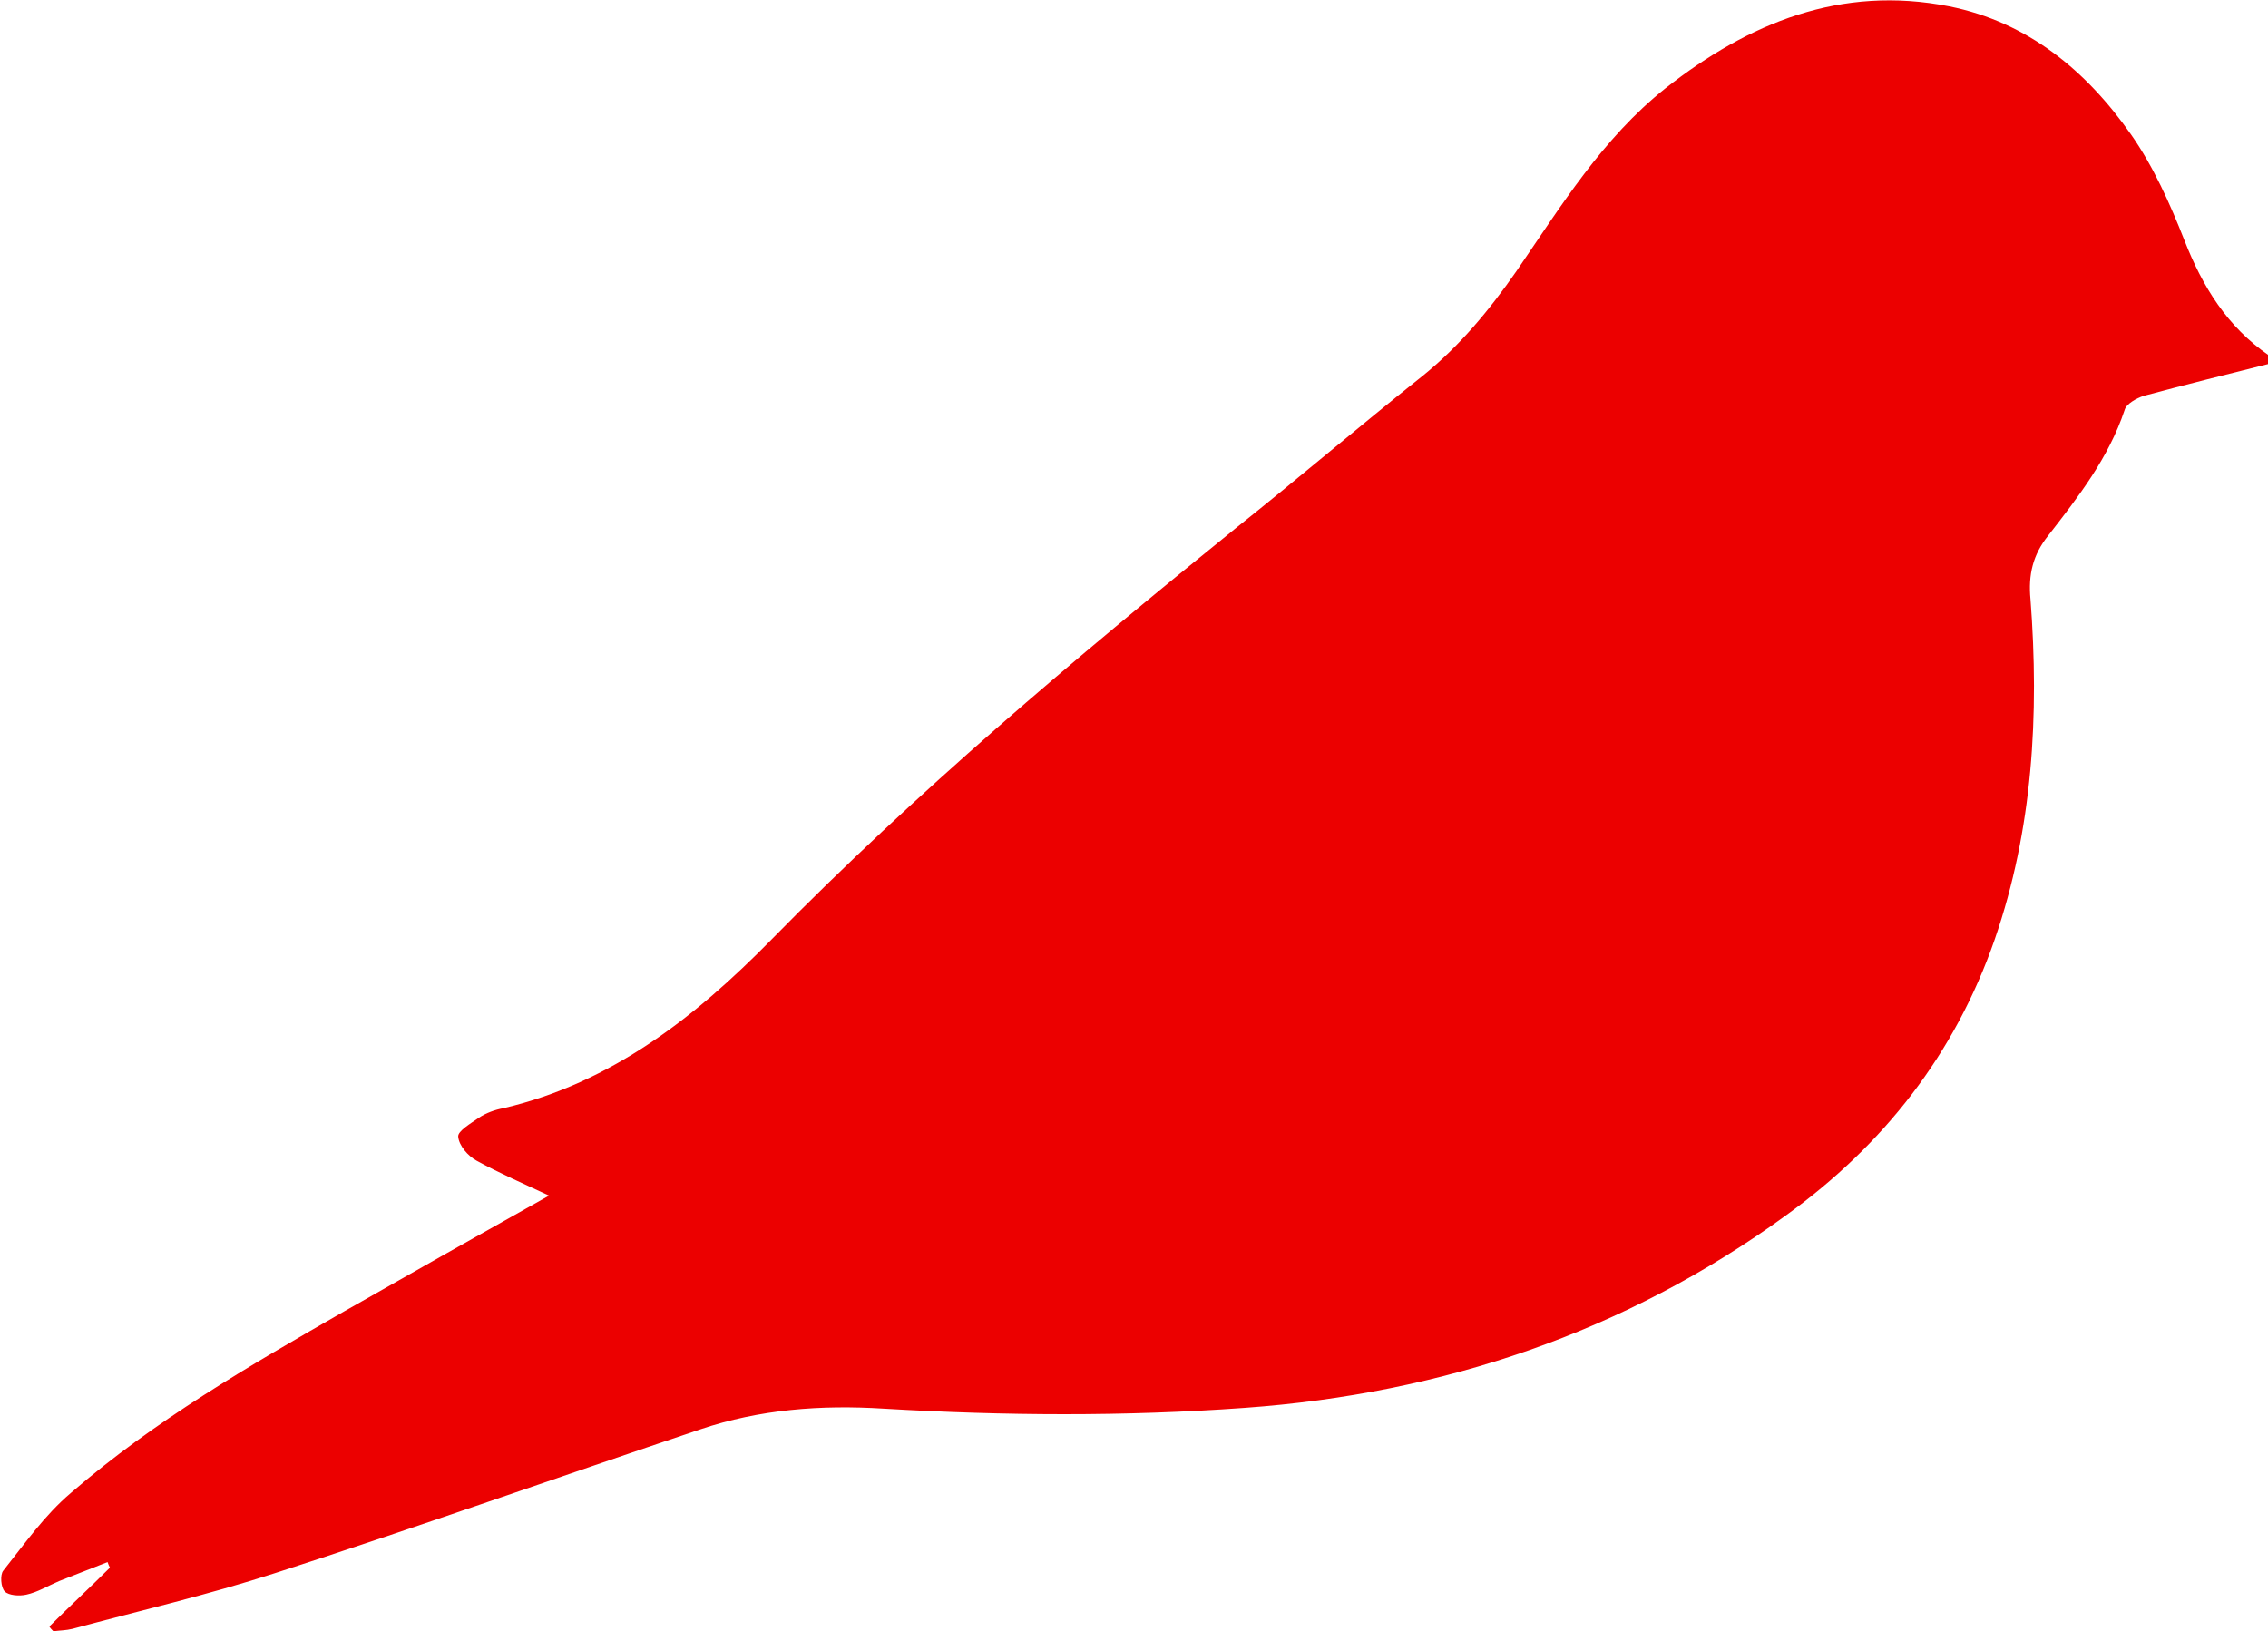 <?xml version="1.0" encoding="UTF-8"?> <svg xmlns="http://www.w3.org/2000/svg" width="57" height="41" viewBox="0 0 57 41" fill="none"> <g clip-path="url(#clip0)"> <path d="M57 9.151C55.958 9.411 54.917 9.671 53.875 9.95C53.695 10.01 53.435 10.15 53.395 10.31C52.994 11.509 52.233 12.488 51.472 13.467C51.091 13.946 50.971 14.446 51.031 15.065C51.252 17.962 51.091 20.84 50.13 23.617C49.129 26.494 47.346 28.772 44.883 30.55C40.837 33.487 36.27 35.026 31.284 35.386C28.259 35.605 25.235 35.585 22.211 35.406C20.628 35.306 19.086 35.425 17.604 35.925C14.039 37.124 10.494 38.383 6.909 39.541C5.247 40.081 3.525 40.48 1.822 40.94C1.662 40.98 1.502 40.98 1.341 41C1.301 40.96 1.261 40.92 1.241 40.88C1.742 40.381 2.263 39.901 2.763 39.402C2.743 39.362 2.723 39.322 2.703 39.262C2.303 39.422 1.882 39.581 1.482 39.741C1.201 39.861 0.941 40.021 0.661 40.081C0.48 40.121 0.22 40.101 0.12 40.001C0.02 39.901 -0 39.581 0.08 39.481C0.62 38.802 1.121 38.083 1.782 37.523C3.885 35.705 6.268 34.327 8.672 32.948C10.354 31.989 12.056 31.03 13.799 30.051C13.158 29.751 12.557 29.491 11.976 29.172C11.756 29.052 11.536 28.792 11.516 28.572C11.496 28.432 11.836 28.233 12.037 28.093C12.217 27.973 12.437 27.893 12.657 27.853C15.381 27.213 17.484 25.555 19.387 23.617C23.032 19.901 26.997 16.564 31.043 13.287C32.625 12.028 34.167 10.71 35.75 9.451C36.691 8.692 37.432 7.792 38.113 6.813C39.235 5.175 40.276 3.477 41.858 2.218C43.941 0.579 46.264 -0.38 48.988 0.16C50.971 0.559 52.433 1.778 53.555 3.377C54.115 4.176 54.536 5.115 54.897 6.034C55.357 7.213 55.978 8.212 57.02 8.931C57 9.011 57 9.091 57 9.151Z" fill="#EC0000"></path> </g> <defs> <clipPath id="clip0"> <rect width="57" height="41" fill="white"></rect> </clipPath> </defs> </svg> 